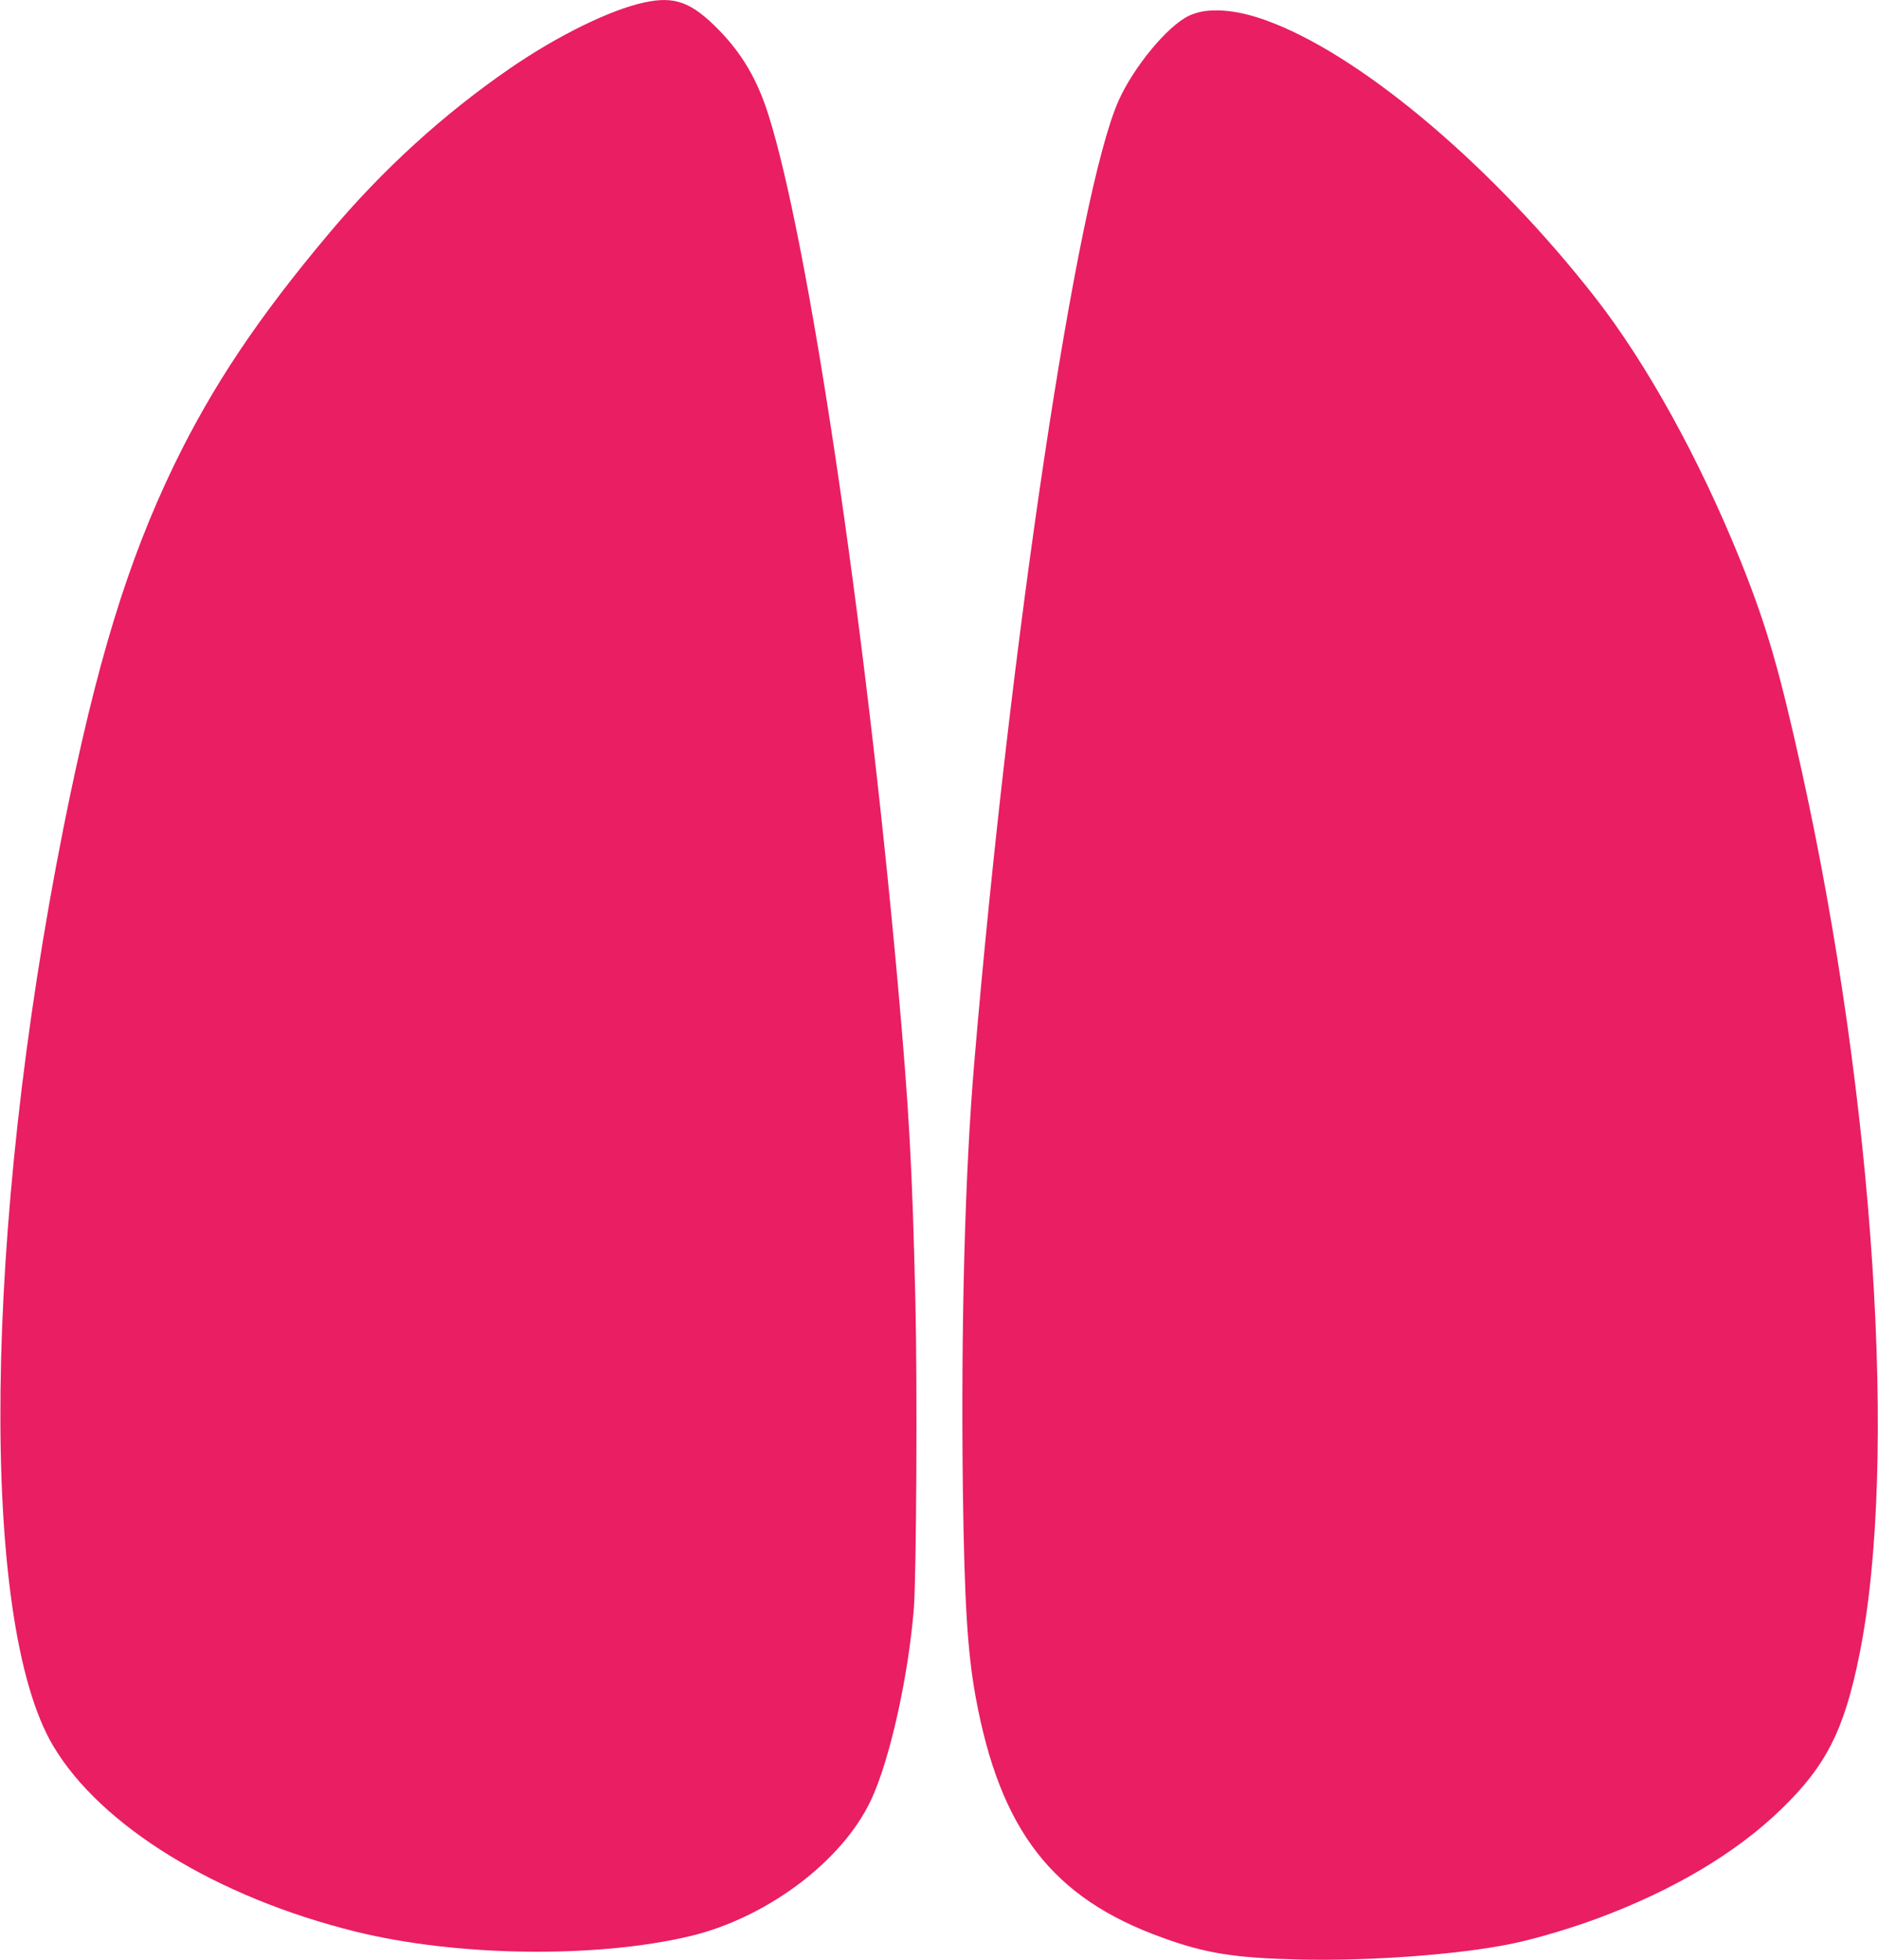 <?xml version="1.0" standalone="no"?>
<!DOCTYPE svg PUBLIC "-//W3C//DTD SVG 20010904//EN"
 "http://www.w3.org/TR/2001/REC-SVG-20010904/DTD/svg10.dtd">
<svg version="1.0" xmlns="http://www.w3.org/2000/svg"
 width="1227pt" height="1280pt" viewBox="0 0 1227 1280"
 preserveAspectRatio="xMidYMid meet">
<g transform="translate(0,1280) scale(0.1,-0.1)"
fill="#e91e63" stroke="none">
<path d="M4210 12784 c-222 -47 -571 -219 -880 -432 -433 -298 -832 -661
-1181 -1077 -461 -548 -759 -993 -1009 -1507 -307 -634 -511 -1302 -725 -2373
-523 -2624 -552 -5180 -68 -5996 311 -524 1070 -990 1978 -1214 660 -163 1566
-175 2180 -30 504 119 999 490 1186 890 123 261 245 811 280 1255 16 218 23
1439 10 1990 -21 901 -41 1255 -116 2095 -214 2372 -584 4852 -846 5670 -72
227 -172 396 -324 551 -178 181 -287 221 -485 178z"/>
<path d="M7883 12729 c-35 -3 -85 -17 -117 -33 -140 -68 -358 -332 -457 -552
-272 -607 -711 -3532 -944 -6289 -61 -723 -87 -1716 -74 -2785 10 -732 30
-1062 84 -1355 160 -870 502 -1311 1219 -1569 286 -104 474 -133 901 -143 464
-10 1031 32 1376 102 151 30 390 101 565 166 497 184 907 428 1202 714 294
284 412 518 511 1011 252 1251 97 3614 -375 5759 -148 671 -232 958 -399 1375
-270 670 -615 1295 -955 1730 -652 833 -1478 1539 -2088 1784 -176 71 -320 98
-449 85z"/>
</g>
</svg>
